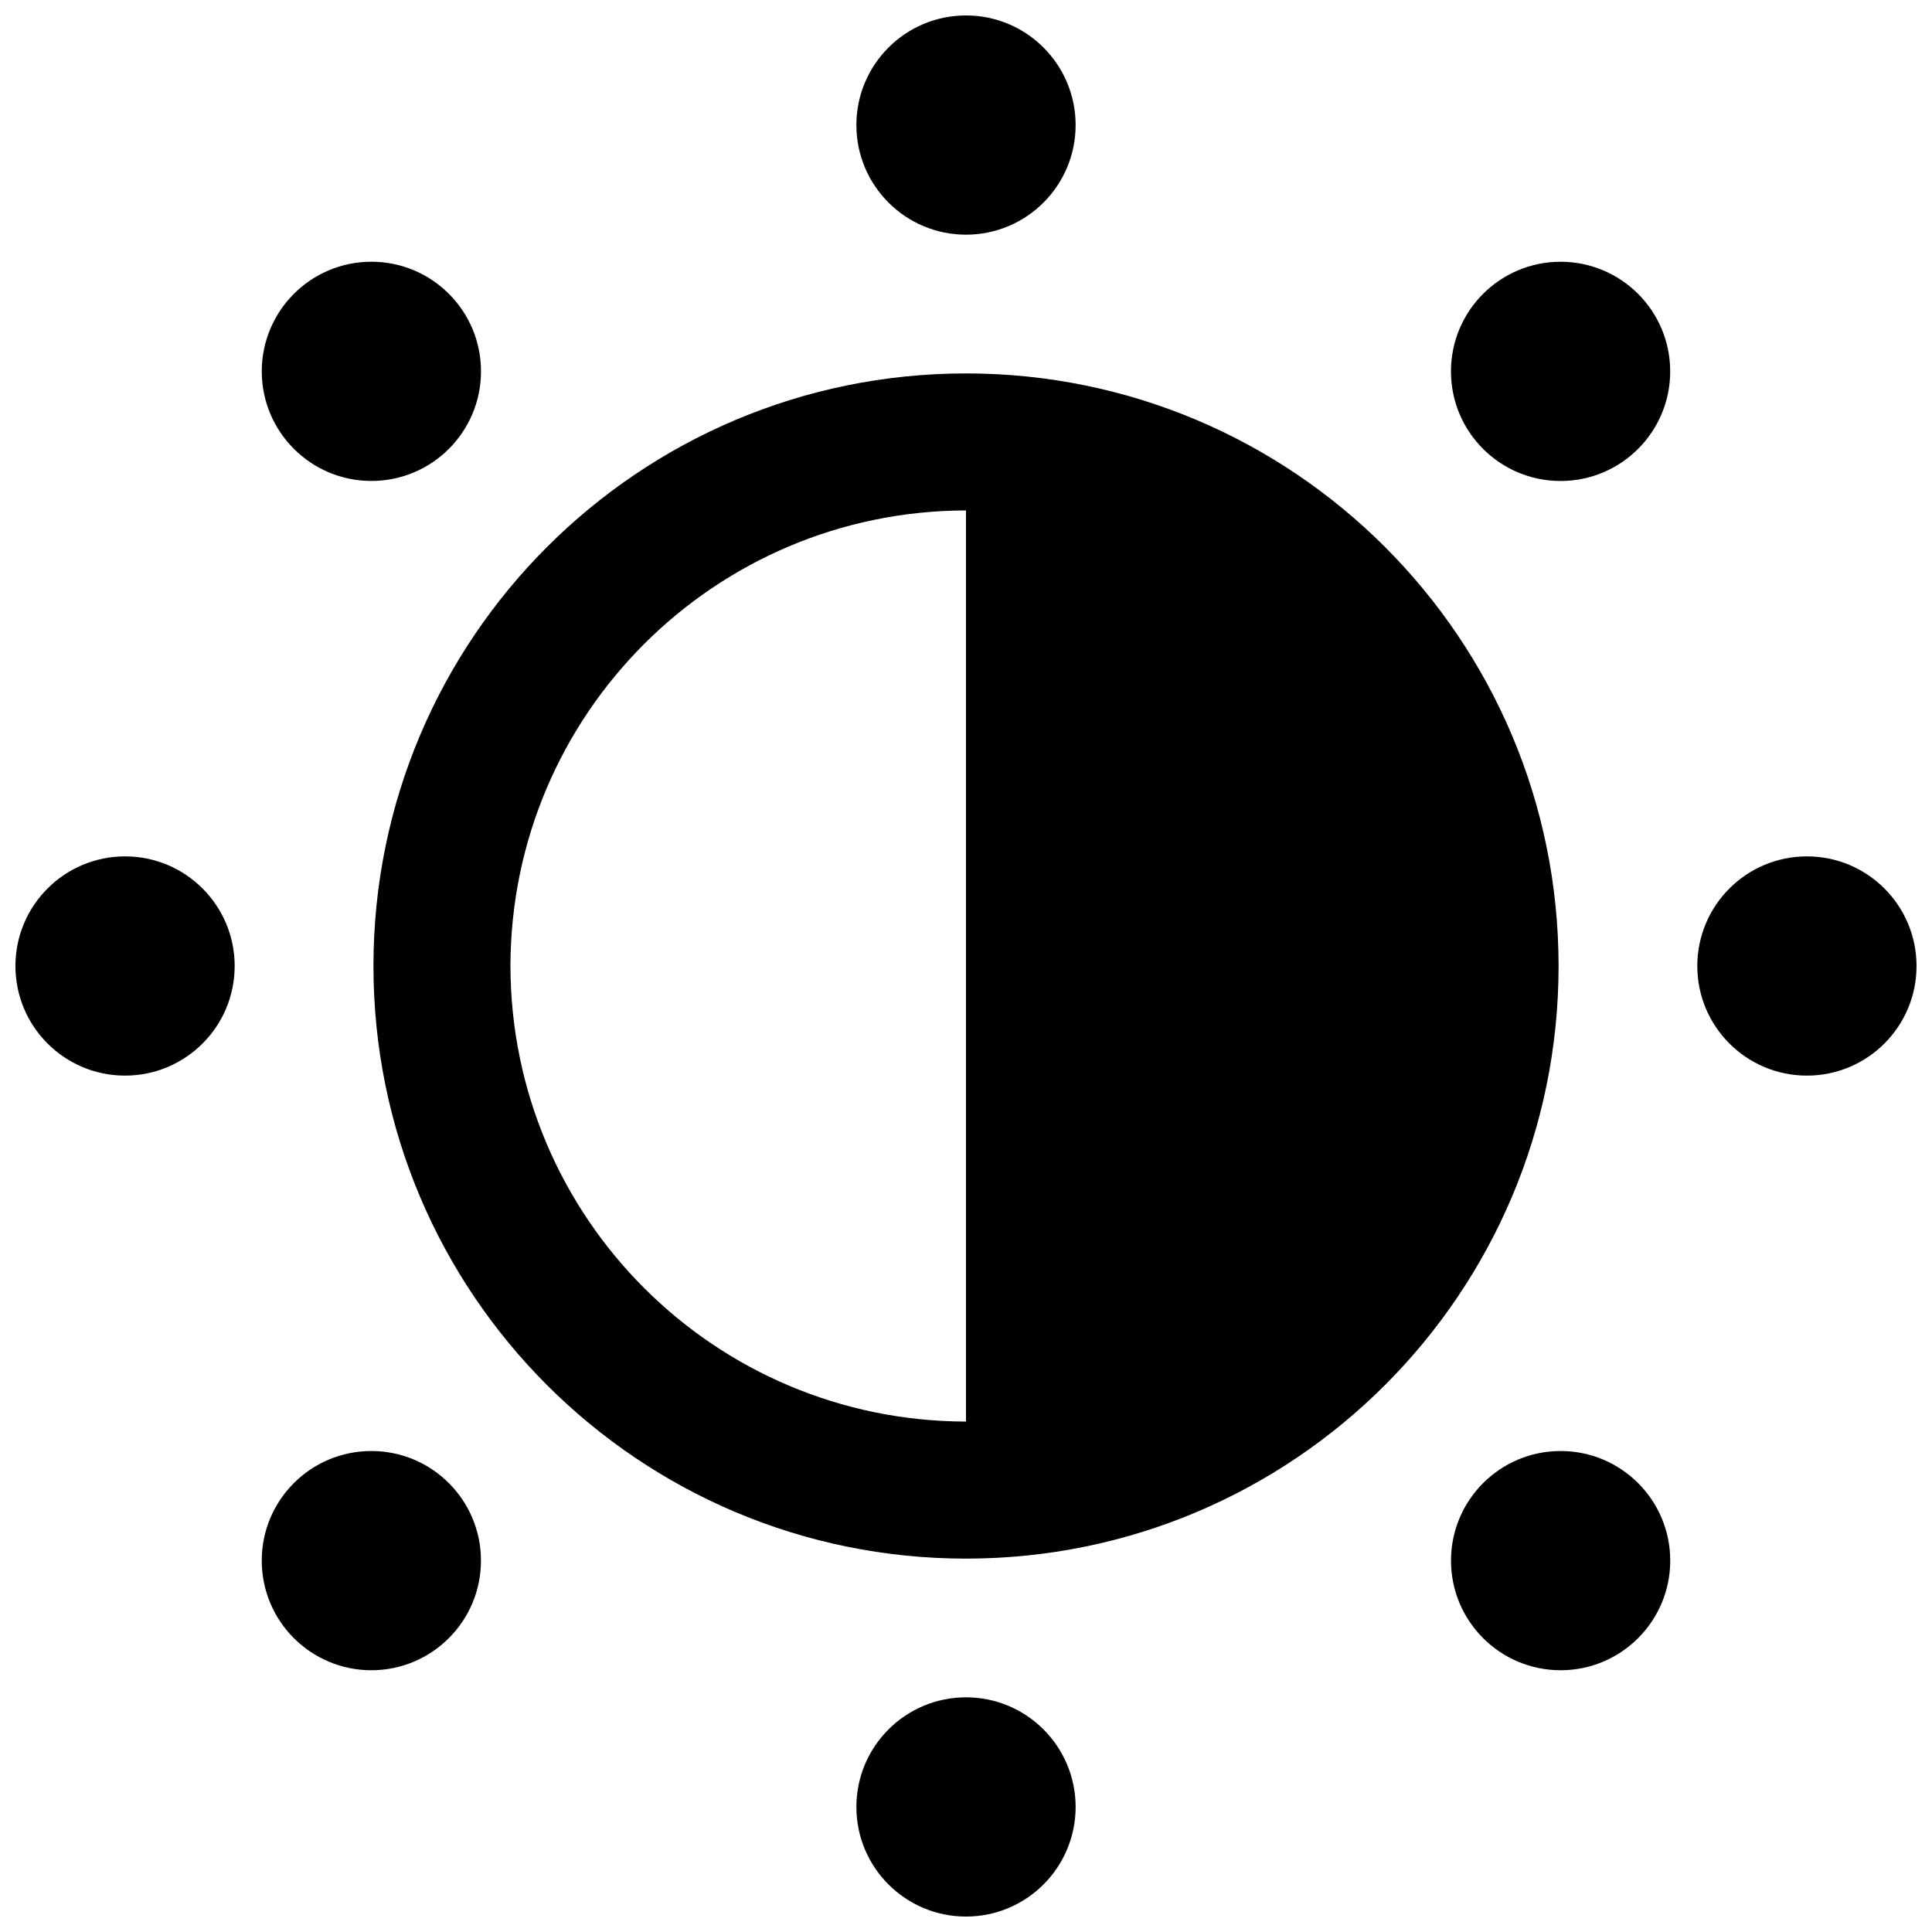 <?xml version="1.0" encoding="UTF-8"?>
<!-- Uploaded to: ICON Repo, www.iconrepo.com, Generator: ICON Repo Mixer Tools -->
<svg width="800px" height="800px" version="1.1" viewBox="144 144 512 512" xmlns="http://www.w3.org/2000/svg">
 <defs>
  <clipPath id="d">
   <path d="m370 593h60v58.902h-60z"/>
  </clipPath>
  <clipPath id="c">
   <path d="m370 148.09h60v58.906h-60z"/>
  </clipPath>
  <clipPath id="b">
   <path d="m148.09 370h58.906v60h-58.906z"/>
  </clipPath>
  <clipPath id="a">
   <path d="m593 370h58.902v60h-58.902z"/>
  </clipPath>
 </defs>
 <path d="m400 557.05c86.746-0.016 157.03-70.312 157.04-157.05-0.016-86.73-70.297-157.03-157.04-157.04-86.738 0.016-157.03 70.312-157.03 157.04-0.012 86.746 70.281 157.04 157.03 157.05zm0-36.32c-66.672-0.125-120.59-54.051-120.73-120.73 0.137-66.66 54.059-120.6 120.73-120.73z"/>
 <g clip-path="url(#d)">
  <path d="m429.05 622.86c0 16.043-13.004 29.047-29.047 29.047-16.043 0-29.051-13.004-29.051-29.047s13.008-29.051 29.051-29.051c16.043 0 29.047 13.008 29.047 29.051"/>
 </g>
 <g clip-path="url(#c)">
  <path d="m429.05 177.14c0 16.043-13.004 29.051-29.047 29.051-16.043 0-29.051-13.008-29.051-29.051s13.008-29.047 29.051-29.047c16.043 0 29.047 13.004 29.047 29.047"/>
 </g>
 <g clip-path="url(#b)">
  <path d="m206.19 400c0 16.043-13.008 29.047-29.051 29.047s-29.047-13.004-29.047-29.047c0-16.043 13.004-29.051 29.047-29.051s29.051 13.008 29.051 29.051"/>
 </g>
 <g clip-path="url(#a)">
  <path d="m651.9 400c0 16.043-13.004 29.047-29.047 29.047s-29.051-13.004-29.051-29.047c0-16.043 13.008-29.051 29.051-29.051s29.047 13.008 29.047 29.051"/>
 </g>
 <path d="m271.46 557.58c0 16.043-13.004 29.051-29.047 29.051-16.043 0-29.047-13.008-29.047-29.051s13.004-29.047 29.047-29.047c16.043 0 29.047 13.004 29.047 29.047"/>
 <path d="m586.62 242.42c0 16.043-13.008 29.047-29.051 29.047s-29.047-13.004-29.047-29.047 13.004-29.051 29.047-29.051 29.051 13.008 29.051 29.051"/>
 <path d="m271.47 242.41c0 16.043-13.004 29.047-29.047 29.047s-29.051-13.004-29.051-29.047c0-16.043 13.008-29.047 29.051-29.047s29.047 13.004 29.047 29.047"/>
 <path d="m586.63 557.58c0 16.043-13.008 29.051-29.051 29.051s-29.047-13.008-29.047-29.051 13.004-29.047 29.047-29.047 29.051 13.004 29.051 29.047"/>
</svg>